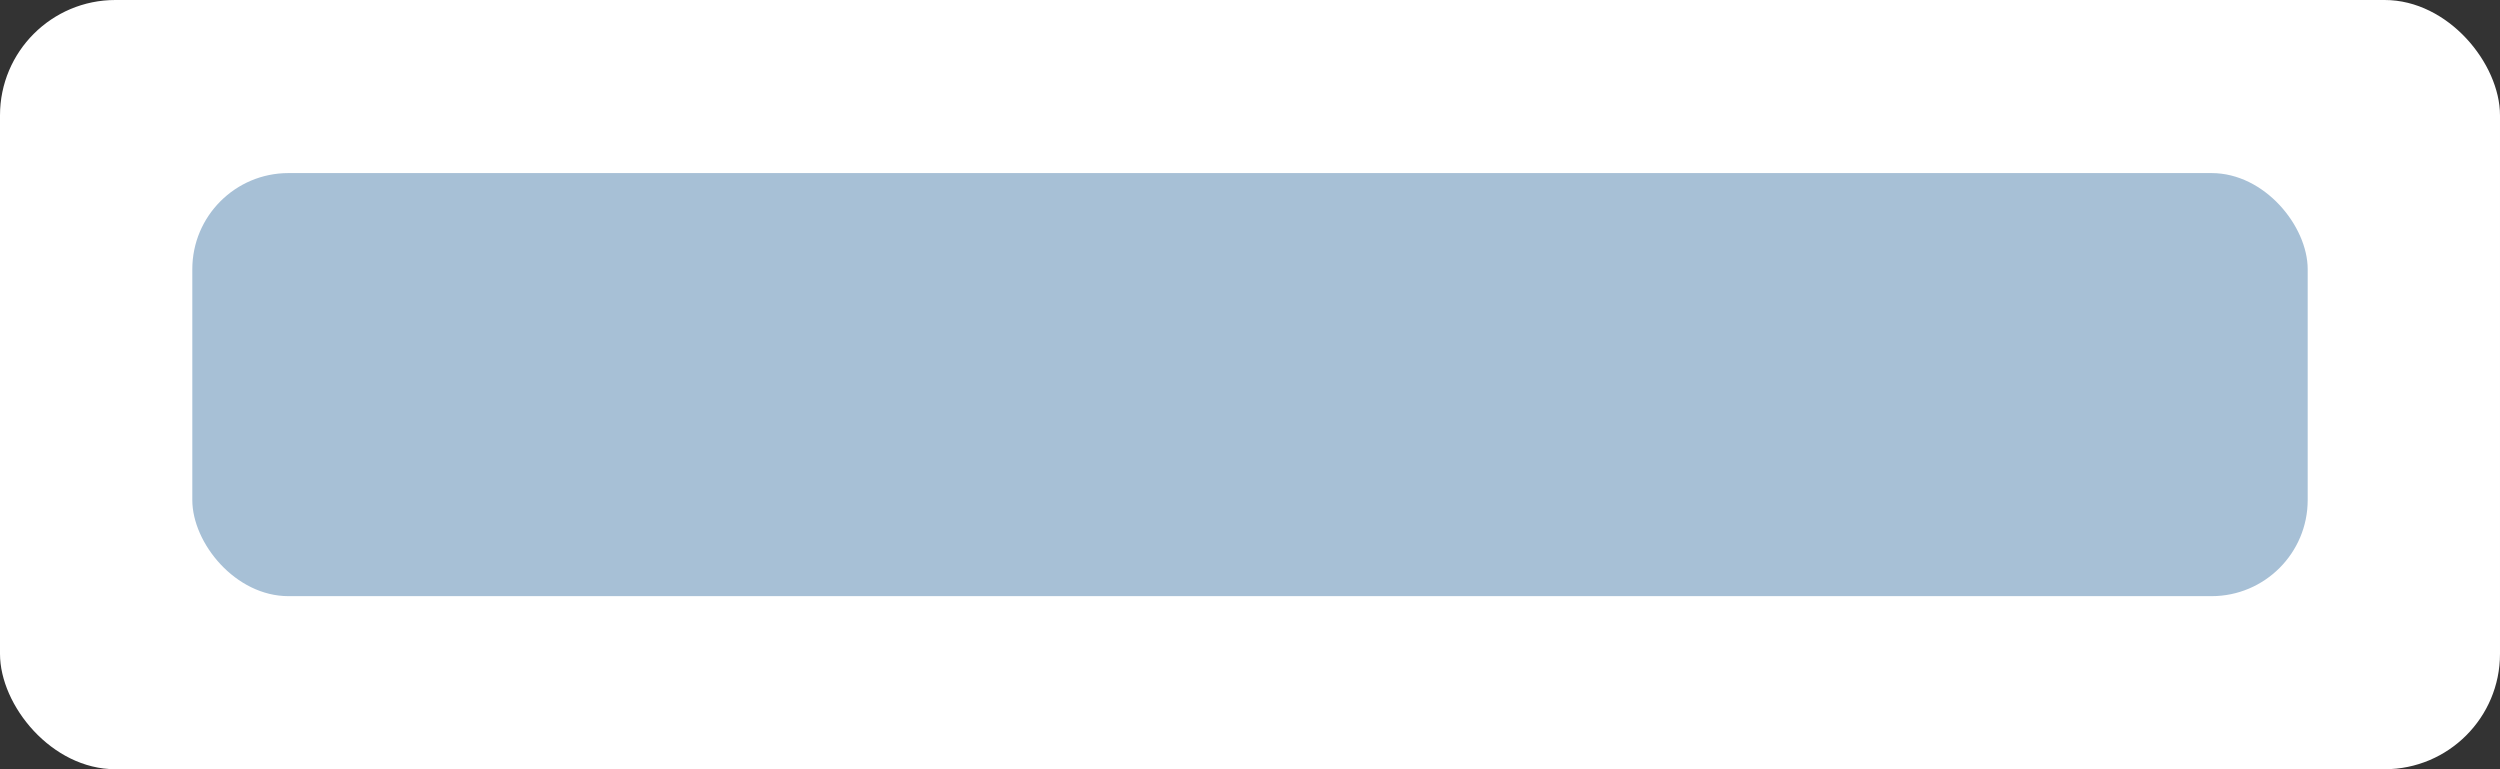<svg xmlns="http://www.w3.org/2000/svg" viewBox="0 0 260 80"><rect x="0" y="0" width="260" height="80" fill="#333333" stroke="none"/><rect width="260" height="80" fill="#fff" rx="12"/><rect width="220" height="44" x="20" y="18" fill="#A7C0D6" rx="10"/></svg>